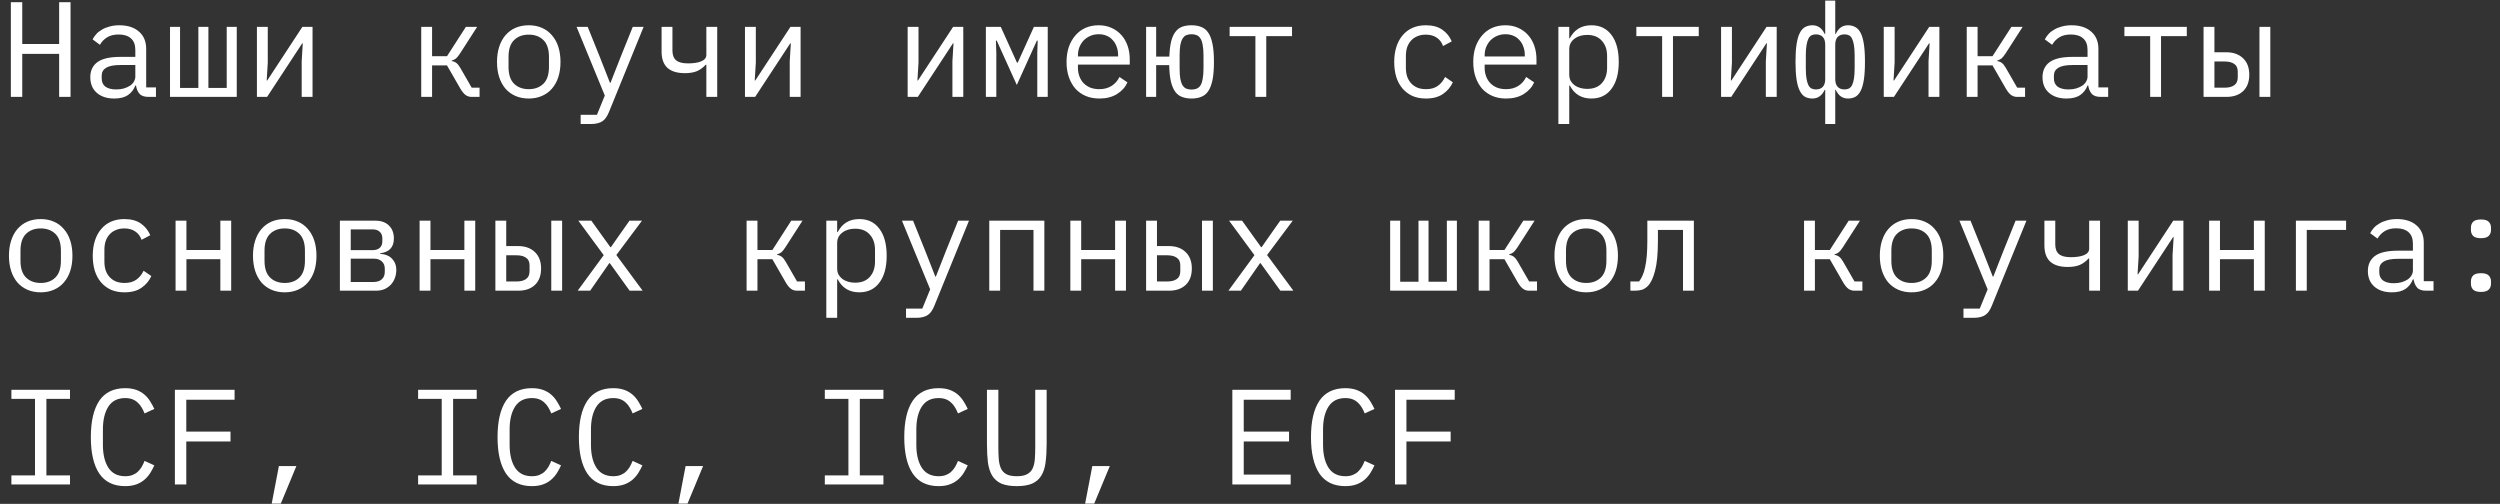 <?xml version="1.0" encoding="UTF-8"?> <svg xmlns="http://www.w3.org/2000/svg" width="258" height="52" viewBox="0 0 258 52" fill="none"><rect x="0" y="0" width="258" height="52" fill="#333333" stroke="none"/><path d="M6.104 5.562H2.296V10H1.12V0.228H2.296V4.54H6.104V0.228H7.28V10H6.104V5.562ZM15.325 10C14.886 10 14.573 9.888 14.386 9.664C14.2 9.44 14.083 9.16 14.037 8.824H13.966C13.808 9.244 13.551 9.575 13.197 9.818C12.851 10.051 12.384 10.168 11.796 10.168C11.04 10.168 10.438 9.972 9.991 9.58C9.543 9.188 9.319 8.651 9.319 7.97C9.319 7.298 9.561 6.78 10.046 6.416C10.541 6.052 11.335 5.87 12.427 5.87H13.966V5.156C13.966 4.624 13.817 4.227 13.518 3.966C13.22 3.695 12.795 3.56 12.245 3.56C11.759 3.56 11.363 3.658 11.055 3.854C10.746 4.041 10.499 4.297 10.312 4.624L9.557 4.064C9.65 3.877 9.776 3.695 9.935 3.518C10.093 3.341 10.289 3.187 10.523 3.056C10.756 2.916 11.022 2.809 11.32 2.734C11.619 2.65 11.95 2.608 12.315 2.608C13.164 2.608 13.836 2.823 14.331 3.252C14.835 3.681 15.086 4.279 15.086 5.044V9.02H16.095V10H15.325ZM11.992 9.23C12.282 9.23 12.543 9.197 12.777 9.132C13.019 9.057 13.229 8.964 13.406 8.852C13.584 8.731 13.719 8.591 13.812 8.432C13.915 8.264 13.966 8.087 13.966 7.9V6.71H12.427C11.755 6.71 11.264 6.803 10.957 6.99C10.649 7.177 10.495 7.447 10.495 7.802V8.096C10.495 8.469 10.625 8.754 10.886 8.95C11.157 9.137 11.526 9.23 11.992 9.23ZM17.545 2.776H18.581V9.076H20.471V2.776H21.507V9.076H23.397V2.776H24.433V10H17.545V2.776ZM26.514 2.776H27.634V6.458L27.522 8.306H27.578L31.204 2.776H32.254V10H31.134V6.318L31.246 4.47H31.19L27.564 10H26.514V2.776ZM43.471 2.776H44.591V5.8H46.131L48.077 2.776H49.239L47.475 5.52C47.316 5.763 47.176 5.935 47.055 6.038C46.933 6.131 46.789 6.201 46.621 6.248V6.304C46.807 6.332 46.966 6.397 47.097 6.5C47.227 6.593 47.363 6.761 47.503 7.004L48.679 9.048H49.491V10H48.679C48.436 10 48.226 9.935 48.049 9.804C47.871 9.673 47.694 9.459 47.517 9.16L46.131 6.752H44.591V10H43.471V2.776ZM54.567 10.168C54.063 10.168 53.606 10.079 53.195 9.902C52.794 9.725 52.449 9.473 52.159 9.146C51.879 8.81 51.664 8.413 51.515 7.956C51.366 7.489 51.291 6.967 51.291 6.388C51.291 5.819 51.366 5.301 51.515 4.834C51.664 4.367 51.879 3.971 52.159 3.644C52.449 3.308 52.794 3.051 53.195 2.874C53.606 2.697 54.063 2.608 54.567 2.608C55.071 2.608 55.524 2.697 55.925 2.874C56.336 3.051 56.681 3.308 56.961 3.644C57.251 3.971 57.47 4.367 57.619 4.834C57.769 5.301 57.843 5.819 57.843 6.388C57.843 6.967 57.769 7.489 57.619 7.956C57.47 8.413 57.251 8.81 56.961 9.146C56.681 9.473 56.336 9.725 55.925 9.902C55.524 10.079 55.071 10.168 54.567 10.168ZM54.567 9.202C55.193 9.202 55.697 9.015 56.079 8.642C56.462 8.269 56.653 7.69 56.653 6.906V5.87C56.653 5.086 56.462 4.507 56.079 4.134C55.697 3.761 55.193 3.574 54.567 3.574C53.942 3.574 53.438 3.761 53.055 4.134C52.672 4.507 52.481 5.086 52.481 5.87V6.906C52.481 7.69 52.672 8.269 53.055 8.642C53.438 9.015 53.942 9.202 54.567 9.202ZM65.3 2.776H66.42L62.836 11.582C62.752 11.787 62.658 11.965 62.556 12.114C62.453 12.273 62.332 12.399 62.192 12.492C62.052 12.595 61.884 12.669 61.688 12.716C61.492 12.772 61.258 12.8 60.988 12.8H59.924V11.848H61.604L62.416 9.86L59.504 2.776H60.652L61.87 5.8L62.948 8.544H63.004L64.082 5.8L65.3 2.776ZM72.896 6.682H72.826C72.565 6.971 72.266 7.191 71.93 7.34C71.604 7.48 71.184 7.55 70.67 7.55C69.886 7.55 69.289 7.368 68.878 7.004C68.477 6.631 68.276 6.071 68.276 5.324V2.776H69.396V5.226C69.396 5.674 69.522 6.005 69.774 6.22C70.026 6.435 70.437 6.542 71.006 6.542C71.566 6.542 72.019 6.472 72.364 6.332C72.719 6.183 72.896 5.959 72.896 5.66V2.776H74.016V10H72.896V6.682ZM76.881 2.776H78.001V6.458L77.889 8.306H77.945L81.571 2.776H82.621V10H81.501V6.318L81.613 4.47H81.557L77.931 10H76.881V2.776ZM93.67 2.776H94.79V6.458L94.678 8.306H94.734L98.36 2.776H99.41V10H98.29V6.318L98.402 4.47H98.346L94.72 10H93.67V2.776ZM101.742 2.776H103.282L104.948 6.458H105.032L106.698 2.776H108.126V10H107.048V5.478L107.09 4.19H107.006L104.934 8.768L102.862 4.19H102.778L102.82 5.478V10H101.742V2.776ZM113.455 10.168C112.932 10.168 112.461 10.079 112.041 9.902C111.63 9.725 111.276 9.473 110.977 9.146C110.688 8.81 110.464 8.413 110.305 7.956C110.146 7.489 110.067 6.971 110.067 6.402C110.067 5.823 110.146 5.301 110.305 4.834C110.473 4.367 110.702 3.971 110.991 3.644C111.28 3.308 111.626 3.051 112.027 2.874C112.438 2.697 112.89 2.608 113.385 2.608C113.87 2.608 114.309 2.697 114.701 2.874C115.102 3.051 115.443 3.299 115.723 3.616C116.003 3.924 116.218 4.293 116.367 4.722C116.516 5.151 116.591 5.623 116.591 6.136V6.668H111.243V7.004C111.243 7.321 111.294 7.615 111.397 7.886C111.5 8.157 111.644 8.39 111.831 8.586C112.027 8.782 112.26 8.936 112.531 9.048C112.811 9.151 113.119 9.202 113.455 9.202C113.94 9.202 114.36 9.09 114.715 8.866C115.07 8.642 115.34 8.334 115.527 7.942L116.353 8.502C116.138 8.987 115.779 9.389 115.275 9.706C114.78 10.014 114.174 10.168 113.455 10.168ZM113.385 3.532C113.077 3.532 112.792 3.588 112.531 3.7C112.27 3.812 112.041 3.966 111.845 4.162C111.658 4.358 111.509 4.591 111.397 4.862C111.294 5.123 111.243 5.413 111.243 5.73V5.828H115.387V5.674C115.387 5.357 115.336 5.067 115.233 4.806C115.14 4.545 115.004 4.321 114.827 4.134C114.659 3.938 114.449 3.789 114.197 3.686C113.954 3.583 113.684 3.532 113.385 3.532ZM122.969 10.168C122.615 10.168 122.297 10.117 122.017 10.014C121.737 9.921 121.499 9.748 121.303 9.496C121.107 9.235 120.953 8.88 120.841 8.432C120.739 7.984 120.678 7.415 120.659 6.724H119.315V10H118.279V2.776H119.315V5.842H120.673C120.701 5.198 120.767 4.666 120.869 4.246C120.981 3.826 121.135 3.495 121.331 3.252C121.527 3.009 121.761 2.841 122.031 2.748C122.302 2.655 122.615 2.608 122.969 2.608C123.343 2.608 123.669 2.664 123.949 2.776C124.239 2.879 124.481 3.07 124.677 3.35C124.873 3.63 125.023 4.017 125.125 4.512C125.228 4.997 125.279 5.623 125.279 6.388C125.279 7.153 125.228 7.783 125.125 8.278C125.023 8.763 124.873 9.146 124.677 9.426C124.481 9.706 124.239 9.897 123.949 10C123.669 10.112 123.343 10.168 122.969 10.168ZM122.969 9.244C123.175 9.244 123.352 9.211 123.501 9.146C123.66 9.081 123.791 8.969 123.893 8.81C123.996 8.642 124.071 8.418 124.117 8.138C124.173 7.849 124.201 7.485 124.201 7.046V5.73C124.201 5.291 124.173 4.932 124.117 4.652C124.071 4.363 123.996 4.139 123.893 3.98C123.791 3.812 123.66 3.695 123.501 3.63C123.352 3.565 123.175 3.532 122.969 3.532C122.764 3.532 122.582 3.565 122.423 3.63C122.274 3.695 122.148 3.812 122.045 3.98C121.943 4.139 121.863 4.363 121.807 4.652C121.761 4.932 121.737 5.291 121.737 5.73V7.046C121.737 7.485 121.761 7.849 121.807 8.138C121.863 8.418 121.943 8.642 122.045 8.81C122.148 8.969 122.274 9.081 122.423 9.146C122.582 9.211 122.764 9.244 122.969 9.244ZM129.558 3.728H126.898V2.776H133.338V3.728H130.678V10H129.558V3.728ZM147.159 10.168C146.636 10.168 146.17 10.079 145.759 9.902C145.358 9.715 145.017 9.459 144.737 9.132C144.457 8.805 144.242 8.409 144.093 7.942C143.953 7.475 143.883 6.957 143.883 6.388C143.883 5.819 143.958 5.301 144.107 4.834C144.256 4.367 144.471 3.971 144.751 3.644C145.031 3.308 145.372 3.051 145.773 2.874C146.174 2.697 146.632 2.608 147.145 2.608C147.845 2.608 148.414 2.762 148.853 3.07C149.292 3.378 149.614 3.779 149.819 4.274L148.923 4.75C148.792 4.377 148.573 4.087 148.265 3.882C147.966 3.677 147.593 3.574 147.145 3.574C146.818 3.574 146.524 3.63 146.263 3.742C146.011 3.845 145.796 3.994 145.619 4.19C145.442 4.386 145.306 4.619 145.213 4.89C145.129 5.161 145.087 5.455 145.087 5.772V7.004C145.087 7.321 145.129 7.615 145.213 7.886C145.306 8.157 145.442 8.39 145.619 8.586C145.796 8.782 146.016 8.936 146.277 9.048C146.538 9.151 146.837 9.202 147.173 9.202C147.658 9.202 148.06 9.09 148.377 8.866C148.694 8.642 148.946 8.334 149.133 7.942L149.931 8.488C149.716 8.973 149.38 9.375 148.923 9.692C148.475 10.009 147.887 10.168 147.159 10.168ZM155.428 10.168C154.905 10.168 154.434 10.079 154.014 9.902C153.603 9.725 153.248 9.473 152.95 9.146C152.66 8.81 152.436 8.413 152.278 7.956C152.119 7.489 152.04 6.971 152.04 6.402C152.04 5.823 152.119 5.301 152.278 4.834C152.446 4.367 152.674 3.971 152.964 3.644C153.253 3.308 153.598 3.051 154 2.874C154.41 2.697 154.863 2.608 155.358 2.608C155.843 2.608 156.282 2.697 156.674 2.874C157.075 3.051 157.416 3.299 157.696 3.616C157.976 3.924 158.19 4.293 158.34 4.722C158.489 5.151 158.564 5.623 158.564 6.136V6.668H153.216V7.004C153.216 7.321 153.267 7.615 153.37 7.886C153.472 8.157 153.617 8.39 153.804 8.586C154 8.782 154.233 8.936 154.504 9.048C154.784 9.151 155.092 9.202 155.428 9.202C155.913 9.202 156.333 9.09 156.688 8.866C157.042 8.642 157.313 8.334 157.5 7.942L158.326 8.502C158.111 8.987 157.752 9.389 157.248 9.706C156.753 10.014 156.146 10.168 155.428 10.168ZM155.358 3.532C155.05 3.532 154.765 3.588 154.504 3.7C154.242 3.812 154.014 3.966 153.818 4.162C153.631 4.358 153.482 4.591 153.37 4.862C153.267 5.123 153.216 5.413 153.216 5.73V5.828H157.36V5.674C157.36 5.357 157.308 5.067 157.206 4.806C157.112 4.545 156.977 4.321 156.8 4.134C156.632 3.938 156.422 3.789 156.17 3.686C155.927 3.583 155.656 3.532 155.358 3.532ZM160.826 2.776H161.946V3.952H162.002C162.469 3.056 163.211 2.608 164.228 2.608C165.115 2.608 165.805 2.939 166.3 3.602C166.804 4.265 167.056 5.193 167.056 6.388C167.056 7.583 166.804 8.511 166.3 9.174C165.805 9.837 165.115 10.168 164.228 10.168C163.211 10.168 162.469 9.72 162.002 8.824H161.946V12.8H160.826V2.776ZM163.794 9.174C164.447 9.174 164.951 8.978 165.306 8.586C165.67 8.185 165.852 7.657 165.852 7.004V5.772C165.852 5.119 165.67 4.596 165.306 4.204C164.951 3.803 164.447 3.602 163.794 3.602C163.542 3.602 163.304 3.635 163.08 3.7C162.856 3.765 162.66 3.863 162.492 3.994C162.324 4.115 162.189 4.269 162.086 4.456C161.993 4.633 161.946 4.843 161.946 5.086V7.69C161.946 7.933 161.993 8.147 162.086 8.334C162.189 8.511 162.324 8.665 162.492 8.796C162.66 8.917 162.856 9.011 163.08 9.076C163.304 9.141 163.542 9.174 163.794 9.174ZM171.531 3.728H168.871V2.776H175.311V3.728H172.651V10H171.531V3.728ZM177.615 2.776H178.735V6.458L178.623 8.306H178.679L182.305 2.776H183.355V10H182.235V6.318L182.347 4.47H182.291L178.665 10H177.615V2.776ZM187.396 9.23C187.704 9.23 187.942 9.141 188.11 8.964C188.278 8.787 188.362 8.521 188.362 8.166V4.61C188.362 4.255 188.278 3.989 188.11 3.812C187.942 3.635 187.704 3.546 187.396 3.546C187.228 3.546 187.078 3.579 186.948 3.644C186.817 3.709 186.71 3.826 186.626 3.994C186.542 4.162 186.476 4.391 186.43 4.68C186.383 4.96 186.36 5.319 186.36 5.758V7.018C186.36 7.457 186.383 7.821 186.43 8.11C186.476 8.39 186.542 8.614 186.626 8.782C186.71 8.95 186.817 9.067 186.948 9.132C187.078 9.197 187.228 9.23 187.396 9.23ZM188.362 9.258H188.32C188.161 9.585 187.974 9.818 187.76 9.958C187.554 10.098 187.316 10.168 187.046 10.168C186.766 10.168 186.514 10.112 186.29 10C186.075 9.879 185.893 9.673 185.744 9.384C185.594 9.095 185.482 8.707 185.408 8.222C185.333 7.737 185.296 7.125 185.296 6.388C185.296 5.651 185.333 5.039 185.408 4.554C185.482 4.069 185.594 3.681 185.744 3.392C185.893 3.103 186.075 2.902 186.29 2.79C186.514 2.669 186.766 2.608 187.046 2.608C187.316 2.608 187.554 2.678 187.76 2.818C187.974 2.958 188.161 3.191 188.32 3.518H188.362V0.06H189.398V3.518H189.44C189.598 3.191 189.78 2.958 189.986 2.818C190.2 2.678 190.443 2.608 190.714 2.608C190.994 2.608 191.241 2.669 191.456 2.79C191.68 2.902 191.866 3.103 192.016 3.392C192.165 3.681 192.277 4.069 192.352 4.554C192.426 5.039 192.464 5.651 192.464 6.388C192.464 7.125 192.426 7.737 192.352 8.222C192.277 8.707 192.165 9.095 192.016 9.384C191.866 9.673 191.68 9.879 191.456 10C191.241 10.112 190.994 10.168 190.714 10.168C190.443 10.168 190.2 10.098 189.986 9.958C189.78 9.818 189.598 9.585 189.44 9.258H189.398V12.8H188.362V9.258ZM190.364 9.23C190.532 9.23 190.681 9.197 190.812 9.132C190.942 9.067 191.05 8.95 191.134 8.782C191.218 8.614 191.283 8.39 191.33 8.11C191.376 7.821 191.4 7.457 191.4 7.018V5.758C191.4 5.319 191.376 4.96 191.33 4.68C191.283 4.391 191.218 4.162 191.134 3.994C191.05 3.826 190.942 3.709 190.812 3.644C190.681 3.579 190.532 3.546 190.364 3.546C190.056 3.546 189.818 3.635 189.65 3.812C189.482 3.989 189.398 4.255 189.398 4.61V8.166C189.398 8.521 189.482 8.787 189.65 8.964C189.818 9.141 190.056 9.23 190.364 9.23ZM194.404 2.776H195.524V6.458L195.412 8.306H195.468L199.094 2.776H200.144V10H199.024V6.318L199.136 4.47H199.08L195.454 10H194.404V2.776ZM202.967 2.776H204.087V5.8H205.627L207.573 2.776H208.735L206.971 5.52C206.812 5.763 206.672 5.935 206.551 6.038C206.429 6.131 206.285 6.201 206.117 6.248V6.304C206.303 6.332 206.462 6.397 206.593 6.5C206.723 6.593 206.859 6.761 206.999 7.004L208.175 9.048H208.987V10H208.175C207.932 10 207.722 9.935 207.545 9.804C207.367 9.673 207.19 9.459 207.013 9.16L205.627 6.752H204.087V10H202.967V2.776ZM216.793 10C216.355 10 216.042 9.888 215.855 9.664C215.669 9.44 215.552 9.16 215.505 8.824H215.435C215.277 9.244 215.02 9.575 214.665 9.818C214.32 10.051 213.853 10.168 213.265 10.168C212.509 10.168 211.907 9.972 211.459 9.58C211.011 9.188 210.787 8.651 210.787 7.97C210.787 7.298 211.03 6.78 211.515 6.416C212.01 6.052 212.803 5.87 213.895 5.87H215.435V5.156C215.435 4.624 215.286 4.227 214.987 3.966C214.689 3.695 214.264 3.56 213.713 3.56C213.228 3.56 212.831 3.658 212.523 3.854C212.215 4.041 211.968 4.297 211.781 4.624L211.025 4.064C211.119 3.877 211.245 3.695 211.403 3.518C211.562 3.341 211.758 3.187 211.991 3.056C212.225 2.916 212.491 2.809 212.789 2.734C213.088 2.65 213.419 2.608 213.783 2.608C214.633 2.608 215.305 2.823 215.799 3.252C216.303 3.681 216.555 4.279 216.555 5.044V9.02H217.563V10H216.793ZM213.461 9.23C213.751 9.23 214.012 9.197 214.245 9.132C214.488 9.057 214.698 8.964 214.875 8.852C215.053 8.731 215.188 8.591 215.281 8.432C215.384 8.264 215.435 8.087 215.435 7.9V6.71H213.895C213.223 6.71 212.733 6.803 212.425 6.99C212.117 7.177 211.963 7.447 211.963 7.802V8.096C211.963 8.469 212.094 8.754 212.355 8.95C212.626 9.137 212.995 9.23 213.461 9.23ZM221.898 3.728H219.238V2.776H225.678V3.728H223.018V10H221.898V3.728ZM227.408 2.776H228.528V5.394H229.746C230.474 5.394 231.053 5.599 231.482 6.01C231.912 6.421 232.126 6.985 232.126 7.704C232.126 8.432 231.916 8.997 231.496 9.398C231.076 9.799 230.498 10 229.76 10H227.408V2.776ZM229.592 9.048C230.012 9.048 230.339 8.964 230.572 8.796C230.815 8.628 230.936 8.357 230.936 7.984V7.396C230.936 7.023 230.815 6.757 230.572 6.598C230.339 6.43 230.012 6.346 229.592 6.346H228.528V9.048H229.592ZM233.176 2.776H234.296V10H233.176V2.776ZM4.2 30.168C3.696 30.168 3.239 30.079 2.828 29.902C2.427 29.725 2.081 29.473 1.792 29.146C1.512 28.81 1.297 28.413 1.148 27.956C0.999 27.489 0.924 26.967 0.924 26.388C0.924 25.819 0.999 25.301 1.148 24.834C1.297 24.367 1.512 23.971 1.792 23.644C2.081 23.308 2.427 23.051 2.828 22.874C3.239 22.697 3.696 22.608 4.2 22.608C4.704 22.608 5.157 22.697 5.558 22.874C5.969 23.051 6.314 23.308 6.594 23.644C6.883 23.971 7.103 24.367 7.252 24.834C7.401 25.301 7.476 25.819 7.476 26.388C7.476 26.967 7.401 27.489 7.252 27.956C7.103 28.413 6.883 28.81 6.594 29.146C6.314 29.473 5.969 29.725 5.558 29.902C5.157 30.079 4.704 30.168 4.2 30.168ZM4.2 29.202C4.825 29.202 5.329 29.015 5.712 28.642C6.095 28.269 6.286 27.69 6.286 26.906V25.87C6.286 25.086 6.095 24.507 5.712 24.134C5.329 23.761 4.825 23.574 4.2 23.574C3.575 23.574 3.071 23.761 2.688 24.134C2.305 24.507 2.114 25.086 2.114 25.87V26.906C2.114 27.69 2.305 28.269 2.688 28.642C3.071 29.015 3.575 29.202 4.2 29.202ZM12.847 30.168C12.324 30.168 11.857 30.079 11.447 29.902C11.045 29.715 10.704 29.459 10.425 29.132C10.145 28.805 9.93 28.409 9.781 27.942C9.641 27.475 9.571 26.957 9.571 26.388C9.571 25.819 9.645 25.301 9.795 24.834C9.944 24.367 10.159 23.971 10.438 23.644C10.719 23.308 11.059 23.051 11.46 22.874C11.862 22.697 12.319 22.608 12.832 22.608C13.533 22.608 14.102 22.762 14.54 23.07C14.979 23.378 15.301 23.779 15.507 24.274L14.611 24.75C14.48 24.377 14.261 24.087 13.953 23.882C13.654 23.677 13.28 23.574 12.832 23.574C12.506 23.574 12.212 23.63 11.95 23.742C11.698 23.845 11.484 23.994 11.306 24.19C11.129 24.386 10.994 24.619 10.9 24.89C10.816 25.161 10.774 25.455 10.774 25.772V27.004C10.774 27.321 10.816 27.615 10.9 27.886C10.994 28.157 11.129 28.39 11.306 28.586C11.484 28.782 11.703 28.936 11.964 29.048C12.226 29.151 12.524 29.202 12.861 29.202C13.346 29.202 13.747 29.09 14.065 28.866C14.382 28.642 14.634 28.334 14.82 27.942L15.618 28.488C15.404 28.973 15.068 29.375 14.611 29.692C14.162 30.009 13.575 30.168 12.847 30.168ZM18.119 22.776H19.239V25.8H22.739V22.776H23.859V30H22.739V26.752H19.239V30H18.119V22.776ZM29.384 30.168C28.88 30.168 28.422 30.079 28.012 29.902C27.61 29.725 27.265 29.473 26.976 29.146C26.696 28.81 26.481 28.413 26.332 27.956C26.182 27.489 26.108 26.967 26.108 26.388C26.108 25.819 26.182 25.301 26.332 24.834C26.481 24.367 26.696 23.971 26.976 23.644C27.265 23.308 27.61 23.051 28.012 22.874C28.422 22.697 28.88 22.608 29.384 22.608C29.888 22.608 30.34 22.697 30.742 22.874C31.152 23.051 31.498 23.308 31.778 23.644C32.067 23.971 32.286 24.367 32.436 24.834C32.585 25.301 32.66 25.819 32.66 26.388C32.66 26.967 32.585 27.489 32.436 27.956C32.286 28.413 32.067 28.81 31.778 29.146C31.498 29.473 31.152 29.725 30.742 29.902C30.34 30.079 29.888 30.168 29.384 30.168ZM29.384 29.202C30.009 29.202 30.513 29.015 30.896 28.642C31.278 28.269 31.47 27.69 31.47 26.906V25.87C31.47 25.086 31.278 24.507 30.896 24.134C30.513 23.761 30.009 23.574 29.384 23.574C28.758 23.574 28.254 23.761 27.872 24.134C27.489 24.507 27.298 25.086 27.298 25.87V26.906C27.298 27.69 27.489 28.269 27.872 28.642C28.254 29.015 28.758 29.202 29.384 29.202ZM35.076 22.776H38.758C39.346 22.776 39.808 22.944 40.144 23.28C40.48 23.607 40.648 24.05 40.648 24.61C40.648 25.515 40.177 26.024 39.234 26.136V26.192C39.794 26.239 40.209 26.416 40.48 26.724C40.76 27.023 40.9 27.396 40.9 27.844C40.9 28.133 40.853 28.409 40.76 28.67C40.667 28.931 40.532 29.16 40.354 29.356C40.177 29.552 39.958 29.711 39.696 29.832C39.435 29.944 39.136 30 38.8 30H35.076V22.776ZM38.52 29.104C38.903 29.104 39.197 29.011 39.402 28.824C39.608 28.637 39.71 28.381 39.71 28.054V27.732C39.71 27.405 39.608 27.153 39.402 26.976C39.206 26.789 38.94 26.696 38.604 26.696H36.196V29.104H38.52ZM38.464 25.814C38.772 25.814 39.015 25.735 39.192 25.576C39.37 25.417 39.458 25.193 39.458 24.904V24.596C39.458 24.307 39.37 24.083 39.192 23.924C39.015 23.756 38.772 23.672 38.464 23.672H36.196V25.814H38.464ZM43.303 22.776H44.423V25.8H47.923V22.776H49.043V30H47.923V26.752H44.423V30H43.303V22.776ZM51.123 22.776H52.243V25.394H53.461C54.189 25.394 54.768 25.599 55.197 26.01C55.627 26.421 55.841 26.985 55.841 27.704C55.841 28.432 55.631 28.997 55.211 29.398C54.791 29.799 54.212 30 53.475 30H51.123V22.776ZM53.307 29.048C53.727 29.048 54.054 28.964 54.287 28.796C54.53 28.628 54.651 28.357 54.651 27.984V27.396C54.651 27.023 54.53 26.757 54.287 26.598C54.054 26.43 53.727 26.346 53.307 26.346H52.243V29.048H53.307ZM56.891 22.776H58.011V30H56.891V22.776ZM59.616 30L62.304 26.332L59.686 22.776H61.03L62.122 24.302L62.99 25.506H63.046L63.886 24.302L64.964 22.776H66.252L63.606 26.318L66.322 30H64.978L63.76 28.306L62.934 27.158H62.878L62.08 28.306L60.904 30H59.616ZM77.049 22.776H78.169V25.8H79.709L81.655 22.776H82.817L81.053 25.52C80.894 25.763 80.754 25.935 80.633 26.038C80.511 26.131 80.367 26.201 80.199 26.248V26.304C80.385 26.332 80.544 26.397 80.675 26.5C80.805 26.593 80.941 26.761 81.081 27.004L82.257 29.048H83.069V30H82.257C82.014 30 81.804 29.935 81.627 29.804C81.449 29.673 81.272 29.459 81.095 29.16L79.709 26.752H78.169V30H77.049V22.776ZM85.275 22.776H86.395V23.952H86.451C86.918 23.056 87.66 22.608 88.677 22.608C89.564 22.608 90.255 22.939 90.749 23.602C91.253 24.265 91.505 25.193 91.505 26.388C91.505 27.583 91.253 28.511 90.749 29.174C90.255 29.837 89.564 30.168 88.677 30.168C87.66 30.168 86.918 29.72 86.451 28.824H86.395V32.8H85.275V22.776ZM88.243 29.174C88.897 29.174 89.401 28.978 89.755 28.586C90.119 28.185 90.301 27.657 90.301 27.004V25.772C90.301 25.119 90.119 24.596 89.755 24.204C89.401 23.803 88.897 23.602 88.243 23.602C87.991 23.602 87.753 23.635 87.529 23.7C87.305 23.765 87.109 23.863 86.941 23.994C86.773 24.115 86.638 24.269 86.535 24.456C86.442 24.633 86.395 24.843 86.395 25.086V27.69C86.395 27.933 86.442 28.147 86.535 28.334C86.638 28.511 86.773 28.665 86.941 28.796C87.109 28.917 87.305 29.011 87.529 29.076C87.753 29.141 87.991 29.174 88.243 29.174ZM98.878 22.776H99.998L96.414 31.582C96.33 31.787 96.237 31.965 96.134 32.114C96.031 32.273 95.91 32.399 95.77 32.492C95.63 32.595 95.462 32.669 95.266 32.716C95.07 32.772 94.837 32.8 94.566 32.8H93.502V31.848H95.182L95.994 29.86L93.082 22.776H94.23L95.448 25.8L96.526 28.544H96.582L97.66 25.8L98.878 22.776ZM102.092 22.776H107.776V30H106.656V23.728H103.212V30H102.092V22.776ZM110.459 22.776H111.579V25.8H115.079V22.776H116.199V30H115.079V26.752H111.579V30H110.459V22.776ZM118.279 22.776H119.399V25.394H120.617C121.345 25.394 121.924 25.599 122.353 26.01C122.783 26.421 122.997 26.985 122.997 27.704C122.997 28.432 122.787 28.997 122.367 29.398C121.947 29.799 121.369 30 120.631 30H118.279V22.776ZM120.463 29.048C120.883 29.048 121.21 28.964 121.443 28.796C121.686 28.628 121.807 28.357 121.807 27.984V27.396C121.807 27.023 121.686 26.757 121.443 26.598C121.21 26.43 120.883 26.346 120.463 26.346H119.399V29.048H120.463ZM124.047 22.776H125.167V30H124.047V22.776ZM126.772 30L129.46 26.332L126.842 22.776H128.186L129.278 24.302L130.146 25.506H130.202L131.042 24.302L132.12 22.776H133.408L130.762 26.318L133.478 30H132.134L130.916 28.306L130.09 27.158H130.034L129.236 28.306L128.06 30H126.772ZM143.463 22.776H144.499V29.076H146.389V22.776H147.425V29.076H149.315V22.776H150.351V30H143.463V22.776ZM152.6 22.776H153.72V25.8H155.26L157.206 22.776H158.368L156.604 25.52C156.445 25.763 156.305 25.935 156.184 26.038C156.062 26.131 155.918 26.201 155.75 26.248V26.304C155.936 26.332 156.095 26.397 156.226 26.5C156.356 26.593 156.492 26.761 156.632 27.004L157.808 29.048H158.62V30H157.808C157.565 30 157.355 29.935 157.178 29.804C157 29.673 156.823 29.459 156.646 29.16L155.26 26.752H153.72V30H152.6V22.776ZM163.696 30.168C163.192 30.168 162.735 30.079 162.324 29.902C161.923 29.725 161.577 29.473 161.288 29.146C161.008 28.81 160.793 28.413 160.644 27.956C160.495 27.489 160.42 26.967 160.42 26.388C160.42 25.819 160.495 25.301 160.644 24.834C160.793 24.367 161.008 23.971 161.288 23.644C161.577 23.308 161.923 23.051 162.324 22.874C162.735 22.697 163.192 22.608 163.696 22.608C164.2 22.608 164.653 22.697 165.054 22.874C165.465 23.051 165.81 23.308 166.09 23.644C166.379 23.971 166.599 24.367 166.748 24.834C166.897 25.301 166.972 25.819 166.972 26.388C166.972 26.967 166.897 27.489 166.748 27.956C166.599 28.413 166.379 28.81 166.09 29.146C165.81 29.473 165.465 29.725 165.054 29.902C164.653 30.079 164.2 30.168 163.696 30.168ZM163.696 29.202C164.321 29.202 164.825 29.015 165.208 28.642C165.591 28.269 165.782 27.69 165.782 26.906V25.87C165.782 25.086 165.591 24.507 165.208 24.134C164.825 23.761 164.321 23.574 163.696 23.574C163.071 23.574 162.567 23.761 162.184 24.134C161.801 24.507 161.61 25.086 161.61 25.87V26.906C161.61 27.69 161.801 28.269 162.184 28.642C162.567 29.015 163.071 29.202 163.696 29.202ZM168.255 29.048H169.151C169.291 28.871 169.412 28.661 169.515 28.418C169.627 28.175 169.715 27.886 169.781 27.55C169.855 27.214 169.911 26.827 169.949 26.388C169.986 25.94 170.005 25.422 170.005 24.834V22.776H174.807V30H173.687V23.728H171.097V24.862C171.097 26.169 170.999 27.195 170.803 27.942C170.616 28.679 170.364 29.207 170.047 29.524C169.869 29.701 169.673 29.827 169.459 29.902C169.244 29.967 168.987 30 168.689 30H168.255V29.048ZM186.178 22.776H187.298V25.8H188.838L190.784 22.776H191.946L190.182 25.52C190.023 25.763 189.883 25.935 189.762 26.038C189.64 26.131 189.496 26.201 189.328 26.248V26.304C189.514 26.332 189.673 26.397 189.804 26.5C189.934 26.593 190.07 26.761 190.21 27.004L191.386 29.048H192.198V30H191.386C191.143 30 190.933 29.935 190.756 29.804C190.578 29.673 190.401 29.459 190.224 29.16L188.838 26.752H187.298V30H186.178V22.776ZM197.274 30.168C196.77 30.168 196.313 30.079 195.902 29.902C195.501 29.725 195.156 29.473 194.866 29.146C194.586 28.81 194.372 28.413 194.222 27.956C194.073 27.489 193.998 26.967 193.998 26.388C193.998 25.819 194.073 25.301 194.222 24.834C194.372 24.367 194.586 23.971 194.866 23.644C195.156 23.308 195.501 23.051 195.902 22.874C196.313 22.697 196.77 22.608 197.274 22.608C197.778 22.608 198.231 22.697 198.632 22.874C199.043 23.051 199.388 23.308 199.668 23.644C199.958 23.971 200.177 24.367 200.326 24.834C200.476 25.301 200.55 25.819 200.55 26.388C200.55 26.967 200.476 27.489 200.326 27.956C200.177 28.413 199.958 28.81 199.668 29.146C199.388 29.473 199.043 29.725 198.632 29.902C198.231 30.079 197.778 30.168 197.274 30.168ZM197.274 29.202C197.9 29.202 198.404 29.015 198.786 28.642C199.169 28.269 199.36 27.69 199.36 26.906V25.87C199.36 25.086 199.169 24.507 198.786 24.134C198.404 23.761 197.9 23.574 197.274 23.574C196.649 23.574 196.145 23.761 195.762 24.134C195.38 24.507 195.188 25.086 195.188 25.87V26.906C195.188 27.69 195.38 28.269 195.762 28.642C196.145 29.015 196.649 29.202 197.274 29.202ZM208.007 22.776H209.127L205.543 31.582C205.459 31.787 205.365 31.965 205.263 32.114C205.16 32.273 205.039 32.399 204.899 32.492C204.759 32.595 204.591 32.669 204.395 32.716C204.199 32.772 203.965 32.8 203.695 32.8H202.631V31.848H204.311L205.123 29.86L202.211 22.776H203.359L204.577 25.8L205.655 28.544H205.711L206.789 25.8L208.007 22.776ZM215.603 26.682H215.533C215.272 26.971 214.973 27.191 214.637 27.34C214.311 27.48 213.891 27.55 213.377 27.55C212.593 27.55 211.996 27.368 211.585 27.004C211.184 26.631 210.983 26.071 210.983 25.324V22.776H212.103V25.226C212.103 25.674 212.229 26.005 212.481 26.22C212.733 26.435 213.144 26.542 213.713 26.542C214.273 26.542 214.726 26.472 215.071 26.332C215.426 26.183 215.603 25.959 215.603 25.66V22.776H216.723V30H215.603V26.682ZM219.588 22.776H220.708V26.458L220.596 28.306H220.652L224.278 22.776H225.328V30H224.208V26.318L224.32 24.47H224.264L220.638 30H219.588V22.776ZM227.982 22.776H229.102V25.8H232.602V22.776H233.722V30H232.602V26.752H229.102V30H227.982V22.776ZM236.937 22.776H242.117V23.728H238.057V30H236.937V22.776ZM250.371 30C249.933 30 249.62 29.888 249.433 29.664C249.247 29.44 249.13 29.16 249.083 28.824H249.013C248.855 29.244 248.598 29.575 248.243 29.818C247.898 30.051 247.431 30.168 246.843 30.168C246.087 30.168 245.485 29.972 245.037 29.58C244.589 29.188 244.365 28.651 244.365 27.97C244.365 27.298 244.608 26.78 245.093 26.416C245.588 26.052 246.381 25.87 247.473 25.87H249.013V25.156C249.013 24.624 248.864 24.227 248.565 23.966C248.267 23.695 247.842 23.56 247.291 23.56C246.806 23.56 246.409 23.658 246.101 23.854C245.793 24.041 245.546 24.297 245.359 24.624L244.603 24.064C244.697 23.877 244.823 23.695 244.981 23.518C245.14 23.341 245.336 23.187 245.569 23.056C245.803 22.916 246.069 22.809 246.367 22.734C246.666 22.65 246.997 22.608 247.361 22.608C248.211 22.608 248.883 22.823 249.377 23.252C249.881 23.681 250.133 24.279 250.133 25.044V29.02H251.141V30H250.371ZM247.039 29.23C247.329 29.23 247.59 29.197 247.823 29.132C248.066 29.057 248.276 28.964 248.453 28.852C248.631 28.731 248.766 28.591 248.859 28.432C248.962 28.264 249.013 28.087 249.013 27.9V26.71H247.473C246.801 26.71 246.311 26.803 246.003 26.99C245.695 27.177 245.541 27.447 245.541 27.802V28.096C245.541 28.469 245.672 28.754 245.933 28.95C246.204 29.137 246.573 29.23 247.039 29.23ZM256.036 30.126C255.653 30.126 255.383 30.047 255.224 29.888C255.075 29.729 255 29.529 255 29.286V29.034C255 28.791 255.075 28.591 255.224 28.432C255.383 28.273 255.653 28.194 256.036 28.194C256.419 28.194 256.685 28.273 256.834 28.432C256.993 28.591 257.072 28.791 257.072 29.034V29.286C257.072 29.529 256.993 29.729 256.834 29.888C256.685 30.047 256.419 30.126 256.036 30.126ZM256.036 24.582C255.653 24.582 255.383 24.503 255.224 24.344C255.075 24.185 255 23.985 255 23.742V23.49C255 23.247 255.075 23.047 255.224 22.888C255.383 22.729 255.653 22.65 256.036 22.65C256.419 22.65 256.685 22.729 256.834 22.888C256.993 23.047 257.072 23.247 257.072 23.49V23.742C257.072 23.985 256.993 24.185 256.834 24.344C256.685 24.503 256.419 24.582 256.036 24.582ZM1.176 50V49.062H3.612V41.166H1.176V40.228H7.224V41.166H4.788V49.062H7.224V50H1.176ZM12.916 50.168C11.722 50.168 10.831 49.734 10.242 48.866C9.664 47.998 9.375 46.747 9.375 45.114C9.375 43.481 9.664 42.23 10.242 41.362C10.831 40.494 11.722 40.06 12.916 40.06C13.364 40.06 13.752 40.121 14.079 40.242C14.405 40.363 14.685 40.527 14.918 40.732C15.152 40.937 15.348 41.171 15.507 41.432C15.665 41.684 15.805 41.941 15.927 42.202L14.918 42.664C14.835 42.449 14.736 42.249 14.624 42.062C14.512 41.866 14.377 41.698 14.219 41.558C14.069 41.409 13.887 41.292 13.672 41.208C13.467 41.124 13.215 41.082 12.916 41.082C12.142 41.082 11.563 41.376 11.181 41.964C10.807 42.552 10.62 43.336 10.62 44.316V45.912C10.62 46.892 10.807 47.676 11.181 48.264C11.563 48.852 12.142 49.146 12.916 49.146C13.215 49.146 13.467 49.104 13.672 49.02C13.887 48.936 14.069 48.824 14.219 48.684C14.377 48.535 14.512 48.367 14.624 48.18C14.736 47.984 14.835 47.779 14.918 47.564L15.927 48.026C15.805 48.297 15.665 48.558 15.507 48.81C15.348 49.062 15.152 49.291 14.918 49.496C14.685 49.701 14.405 49.865 14.079 49.986C13.752 50.107 13.364 50.168 12.916 50.168ZM18.049 50V40.228H24.209V41.25H19.225V44.54H23.789V45.562H19.225V50H18.049ZM28.782 48.096H30.588L28.978 51.974H28.04L28.782 48.096ZM43.149 50V49.062H45.585V41.166H43.149V40.228H49.197V41.166H46.761V49.062H49.197V50H43.149ZM54.889 50.168C53.694 50.168 52.803 49.734 52.215 48.866C51.636 47.998 51.347 46.747 51.347 45.114C51.347 43.481 51.636 42.23 52.215 41.362C52.803 40.494 53.694 40.06 54.889 40.06C55.337 40.06 55.724 40.121 56.051 40.242C56.378 40.363 56.658 40.527 56.891 40.732C57.124 40.937 57.321 41.171 57.479 41.432C57.638 41.684 57.778 41.941 57.899 42.202L56.891 42.664C56.807 42.449 56.709 42.249 56.597 42.062C56.485 41.866 56.35 41.698 56.191 41.558C56.042 41.409 55.86 41.292 55.645 41.208C55.44 41.124 55.188 41.082 54.889 41.082C54.114 41.082 53.536 41.376 53.153 41.964C52.78 42.552 52.593 43.336 52.593 44.316V45.912C52.593 46.892 52.78 47.676 53.153 48.264C53.536 48.852 54.114 49.146 54.889 49.146C55.188 49.146 55.44 49.104 55.645 49.02C55.86 48.936 56.042 48.824 56.191 48.684C56.35 48.535 56.485 48.367 56.597 48.18C56.709 47.984 56.807 47.779 56.891 47.564L57.899 48.026C57.778 48.297 57.638 48.558 57.479 48.81C57.321 49.062 57.124 49.291 56.891 49.496C56.658 49.701 56.378 49.865 56.051 49.986C55.724 50.107 55.337 50.168 54.889 50.168ZM63.284 50.168C62.089 50.168 61.198 49.734 60.61 48.866C60.031 47.998 59.742 46.747 59.742 45.114C59.742 43.481 60.031 42.23 60.61 41.362C61.198 40.494 62.089 40.06 63.284 40.06C63.732 40.06 64.119 40.121 64.446 40.242C64.772 40.363 65.052 40.527 65.286 40.732C65.519 40.937 65.715 41.171 65.874 41.432C66.032 41.684 66.172 41.941 66.294 42.202L65.286 42.664C65.202 42.449 65.104 42.249 64.992 42.062C64.88 41.866 64.744 41.698 64.586 41.558C64.436 41.409 64.254 41.292 64.04 41.208C63.834 41.124 63.582 41.082 63.284 41.082C62.509 41.082 61.93 41.376 61.548 41.964C61.174 42.552 60.988 43.336 60.988 44.316V45.912C60.988 46.892 61.174 47.676 61.548 48.264C61.93 48.852 62.509 49.146 63.284 49.146C63.582 49.146 63.834 49.104 64.04 49.02C64.254 48.936 64.436 48.824 64.586 48.684C64.744 48.535 64.88 48.367 64.992 48.18C65.104 47.984 65.202 47.779 65.286 47.564L66.294 48.026C66.172 48.297 66.032 48.558 65.874 48.81C65.715 49.062 65.519 49.291 65.286 49.496C65.052 49.701 64.772 49.865 64.446 49.986C64.119 50.107 63.732 50.168 63.284 50.168ZM70.754 48.096H72.56L70.95 51.974H70.012L70.754 48.096ZM85.121 50V49.062H87.557V41.166H85.121V40.228H91.169V41.166H88.733V49.062H91.169V50H85.121ZM96.862 50.168C95.667 50.168 94.776 49.734 94.188 48.866C93.609 47.998 93.32 46.747 93.32 45.114C93.32 43.481 93.609 42.23 94.188 41.362C94.776 40.494 95.667 40.06 96.862 40.06C97.31 40.06 97.697 40.121 98.024 40.242C98.35 40.363 98.63 40.527 98.864 40.732C99.097 40.937 99.293 41.171 99.452 41.432C99.611 41.684 99.751 41.941 99.872 42.202L98.864 42.664C98.78 42.449 98.682 42.249 98.57 42.062C98.458 41.866 98.323 41.698 98.164 41.558C98.014 41.409 97.832 41.292 97.618 41.208C97.412 41.124 97.16 41.082 96.862 41.082C96.087 41.082 95.508 41.376 95.126 41.964C94.752 42.552 94.566 43.336 94.566 44.316V45.912C94.566 46.892 94.752 47.676 95.126 48.264C95.508 48.852 96.087 49.146 96.862 49.146C97.16 49.146 97.412 49.104 97.618 49.02C97.832 48.936 98.014 48.824 98.164 48.684C98.323 48.535 98.458 48.367 98.57 48.18C98.682 47.984 98.78 47.779 98.864 47.564L99.872 48.026C99.751 48.297 99.611 48.558 99.452 48.81C99.293 49.062 99.097 49.291 98.864 49.496C98.63 49.701 98.35 49.865 98.024 49.986C97.697 50.107 97.31 50.168 96.862 50.168ZM103.03 40.228V46.094C103.03 46.57 103.044 46.995 103.072 47.368C103.1 47.741 103.175 48.063 103.296 48.334C103.418 48.595 103.604 48.796 103.856 48.936C104.118 49.076 104.477 49.146 104.934 49.146C105.392 49.146 105.746 49.076 105.998 48.936C106.26 48.796 106.451 48.595 106.572 48.334C106.694 48.063 106.768 47.741 106.796 47.368C106.824 46.995 106.838 46.57 106.838 46.094V40.228H108.014V45.814C108.014 46.542 107.977 47.177 107.902 47.718C107.837 48.259 107.692 48.712 107.468 49.076C107.254 49.44 106.941 49.715 106.53 49.902C106.129 50.079 105.597 50.168 104.934 50.168C104.272 50.168 103.735 50.079 103.324 49.902C102.923 49.715 102.61 49.44 102.386 49.076C102.172 48.712 102.027 48.259 101.952 47.718C101.887 47.177 101.854 46.542 101.854 45.814V40.228H103.03ZM112.727 48.096H114.533L112.923 51.974H111.985L112.727 48.096ZM127.178 50V40.228H133.198V41.25H128.354V44.54H133.03V45.562H128.354V48.978H133.198V50H127.178ZM138.835 50.168C137.64 50.168 136.749 49.734 136.16 48.866C135.582 47.998 135.293 46.747 135.293 45.114C135.293 43.481 135.582 42.23 136.16 41.362C136.749 40.494 137.64 40.06 138.835 40.06C139.283 40.06 139.67 40.121 139.997 40.242C140.323 40.363 140.603 40.527 140.837 40.732C141.07 40.937 141.266 41.171 141.425 41.432C141.583 41.684 141.723 41.941 141.845 42.202L140.837 42.664C140.753 42.449 140.655 42.249 140.543 42.062C140.431 41.866 140.295 41.698 140.137 41.558C139.987 41.409 139.805 41.292 139.591 41.208C139.385 41.124 139.133 41.082 138.835 41.082C138.06 41.082 137.481 41.376 137.099 41.964C136.725 42.552 136.539 43.336 136.539 44.316V45.912C136.539 46.892 136.725 47.676 137.099 48.264C137.481 48.852 138.06 49.146 138.835 49.146C139.133 49.146 139.385 49.104 139.591 49.02C139.805 48.936 139.987 48.824 140.137 48.684C140.295 48.535 140.431 48.367 140.543 48.18C140.655 47.984 140.753 47.779 140.837 47.564L141.845 48.026C141.723 48.297 141.583 48.558 141.425 48.81C141.266 49.062 141.07 49.291 140.837 49.496C140.603 49.701 140.323 49.865 139.997 49.986C139.67 50.107 139.283 50.168 138.835 50.168ZM143.967 50V40.228H150.127V41.25H145.143V44.54H149.707V45.562H145.143V50H143.967Z" fill="white"></path></svg> 